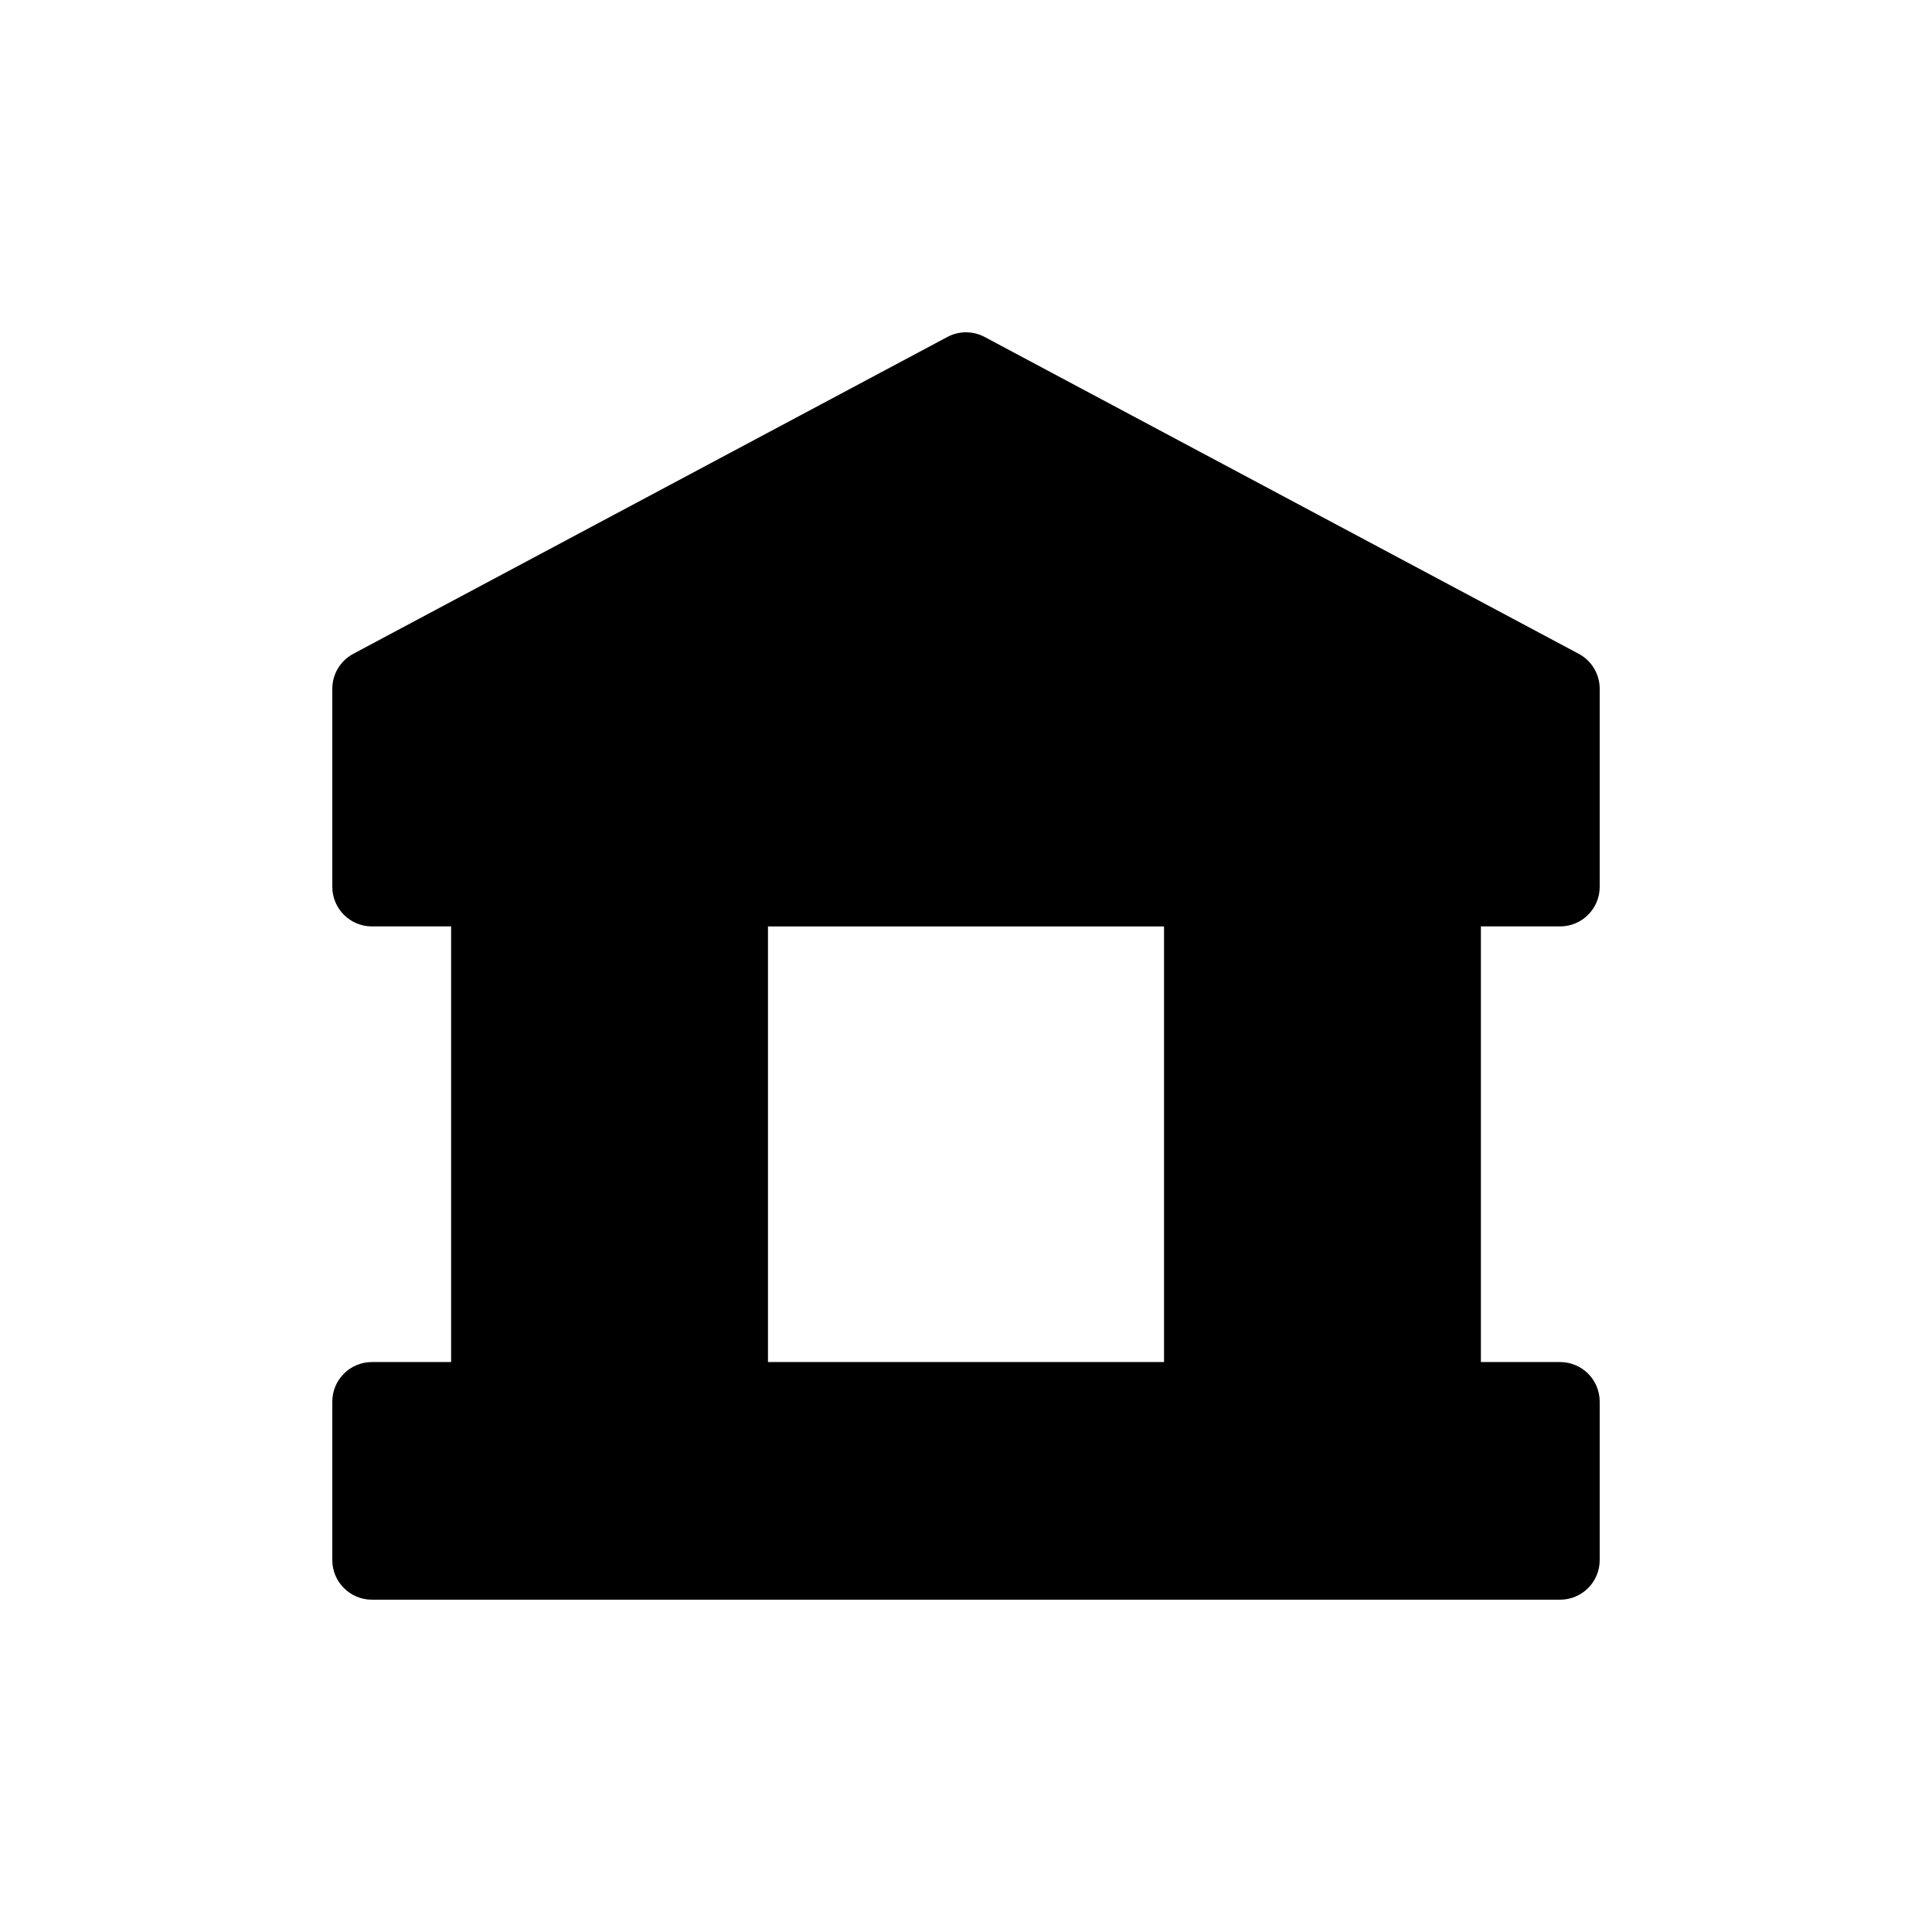 <?xml version="1.0" encoding="UTF-8"?>
<!-- Uploaded to: SVG Find, www.svgrepo.com, Generator: SVG Find Mixer Tools -->
<svg fill="#000000" width="800px" height="800px" version="1.1" viewBox="144 144 512 512" xmlns="http://www.w3.org/2000/svg">
 <path d="m404.94 233.3c-3.086-1.648-6.793-1.648-9.879 0l-157.44 83.969c-3.418 1.824-5.555 5.383-5.555 9.262v52.48c0 5.797 4.699 10.496 10.496 10.496h20.992v115.45h-20.992c-5.797 0-10.496 4.699-10.496 10.496v41.984c0 5.797 4.699 10.496 10.496 10.496h314.88c5.797 0 10.496-4.699 10.496-10.496v-41.984c0-5.797-4.699-10.496-10.496-10.496h-20.992v-115.45h20.992c5.797 0 10.496-4.699 10.496-10.496v-52.48c0-3.879-2.133-7.438-5.555-9.262zm-57.418 156.21v115.45h104.96v-115.45z" fill-rule="evenodd"/>
</svg>